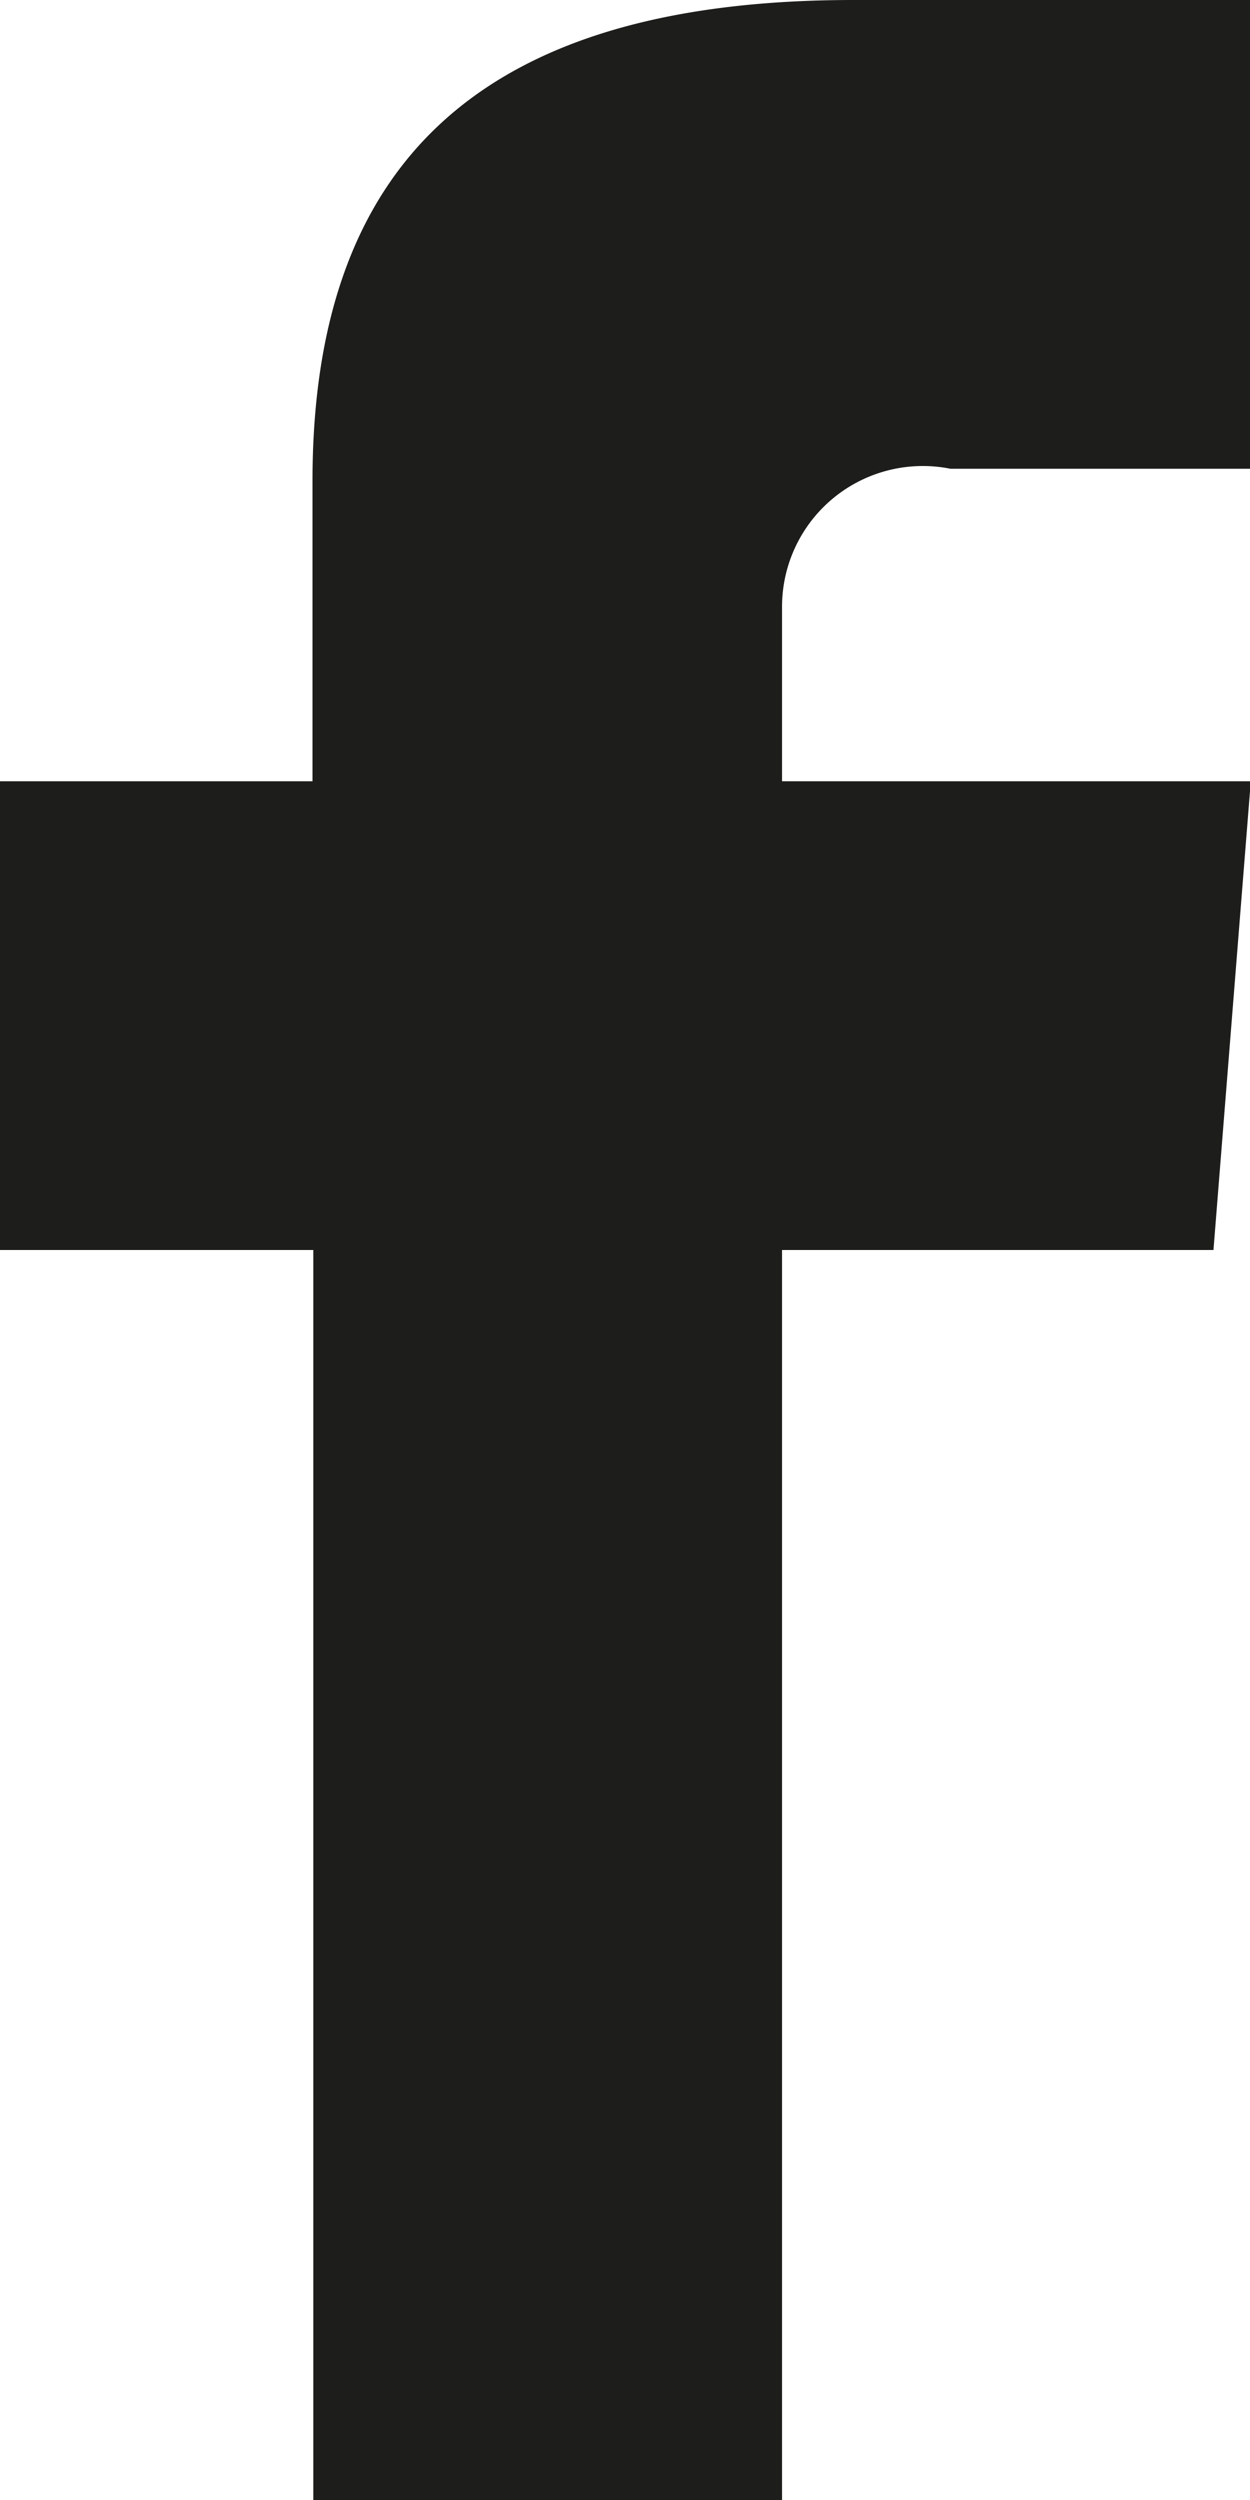 <svg id="caa3b5ca-8d3b-4fd2-8898-235afac81f19" data-name="Capa 1" xmlns="http://www.w3.org/2000/svg" xmlns:xlink="http://www.w3.org/1999/xlink" viewBox="0 0 6.296 12.592"><defs><style>.\33 b27c9d4-c245-4382-b7bc-d920542e8dc0{fill:none;}.\37 96bdb2d-82b2-4aee-aecf-74ee3ae91aea{clip-path:url(#22692987-adf5-46ad-bc32-41d0e679b26c);}.baa18ef0-f98a-4690-876b-199380d11531{fill:#1d1d1b;}</style><clipPath id="22692987-adf5-46ad-bc32-41d0e679b26c" transform="translate(-522 -626.298)"><rect class="3b27c9d4-c245-4382-b7bc-d920542e8dc0" x="522" y="626.298" width="6.296" height="12.592"/></clipPath></defs><title>icon-facebook</title><g class="796bdb2d-82b2-4aee-aecf-74ee3ae91aea"><path class="baa18ef0-f98a-4690-876b-199380d11531" d="M528.3,628.659h-1.513a0.709,0.709,0,0,0-.848.7v0.874H528.3l-0.188,2.361h-2.173v6.3h-2.361v-6.3H522v-2.361h1.574V628.72c0-1.592.837-2.422,2.724-2.422h2v2.361Z" transform="translate(-522 -626.298)"/></g></svg>